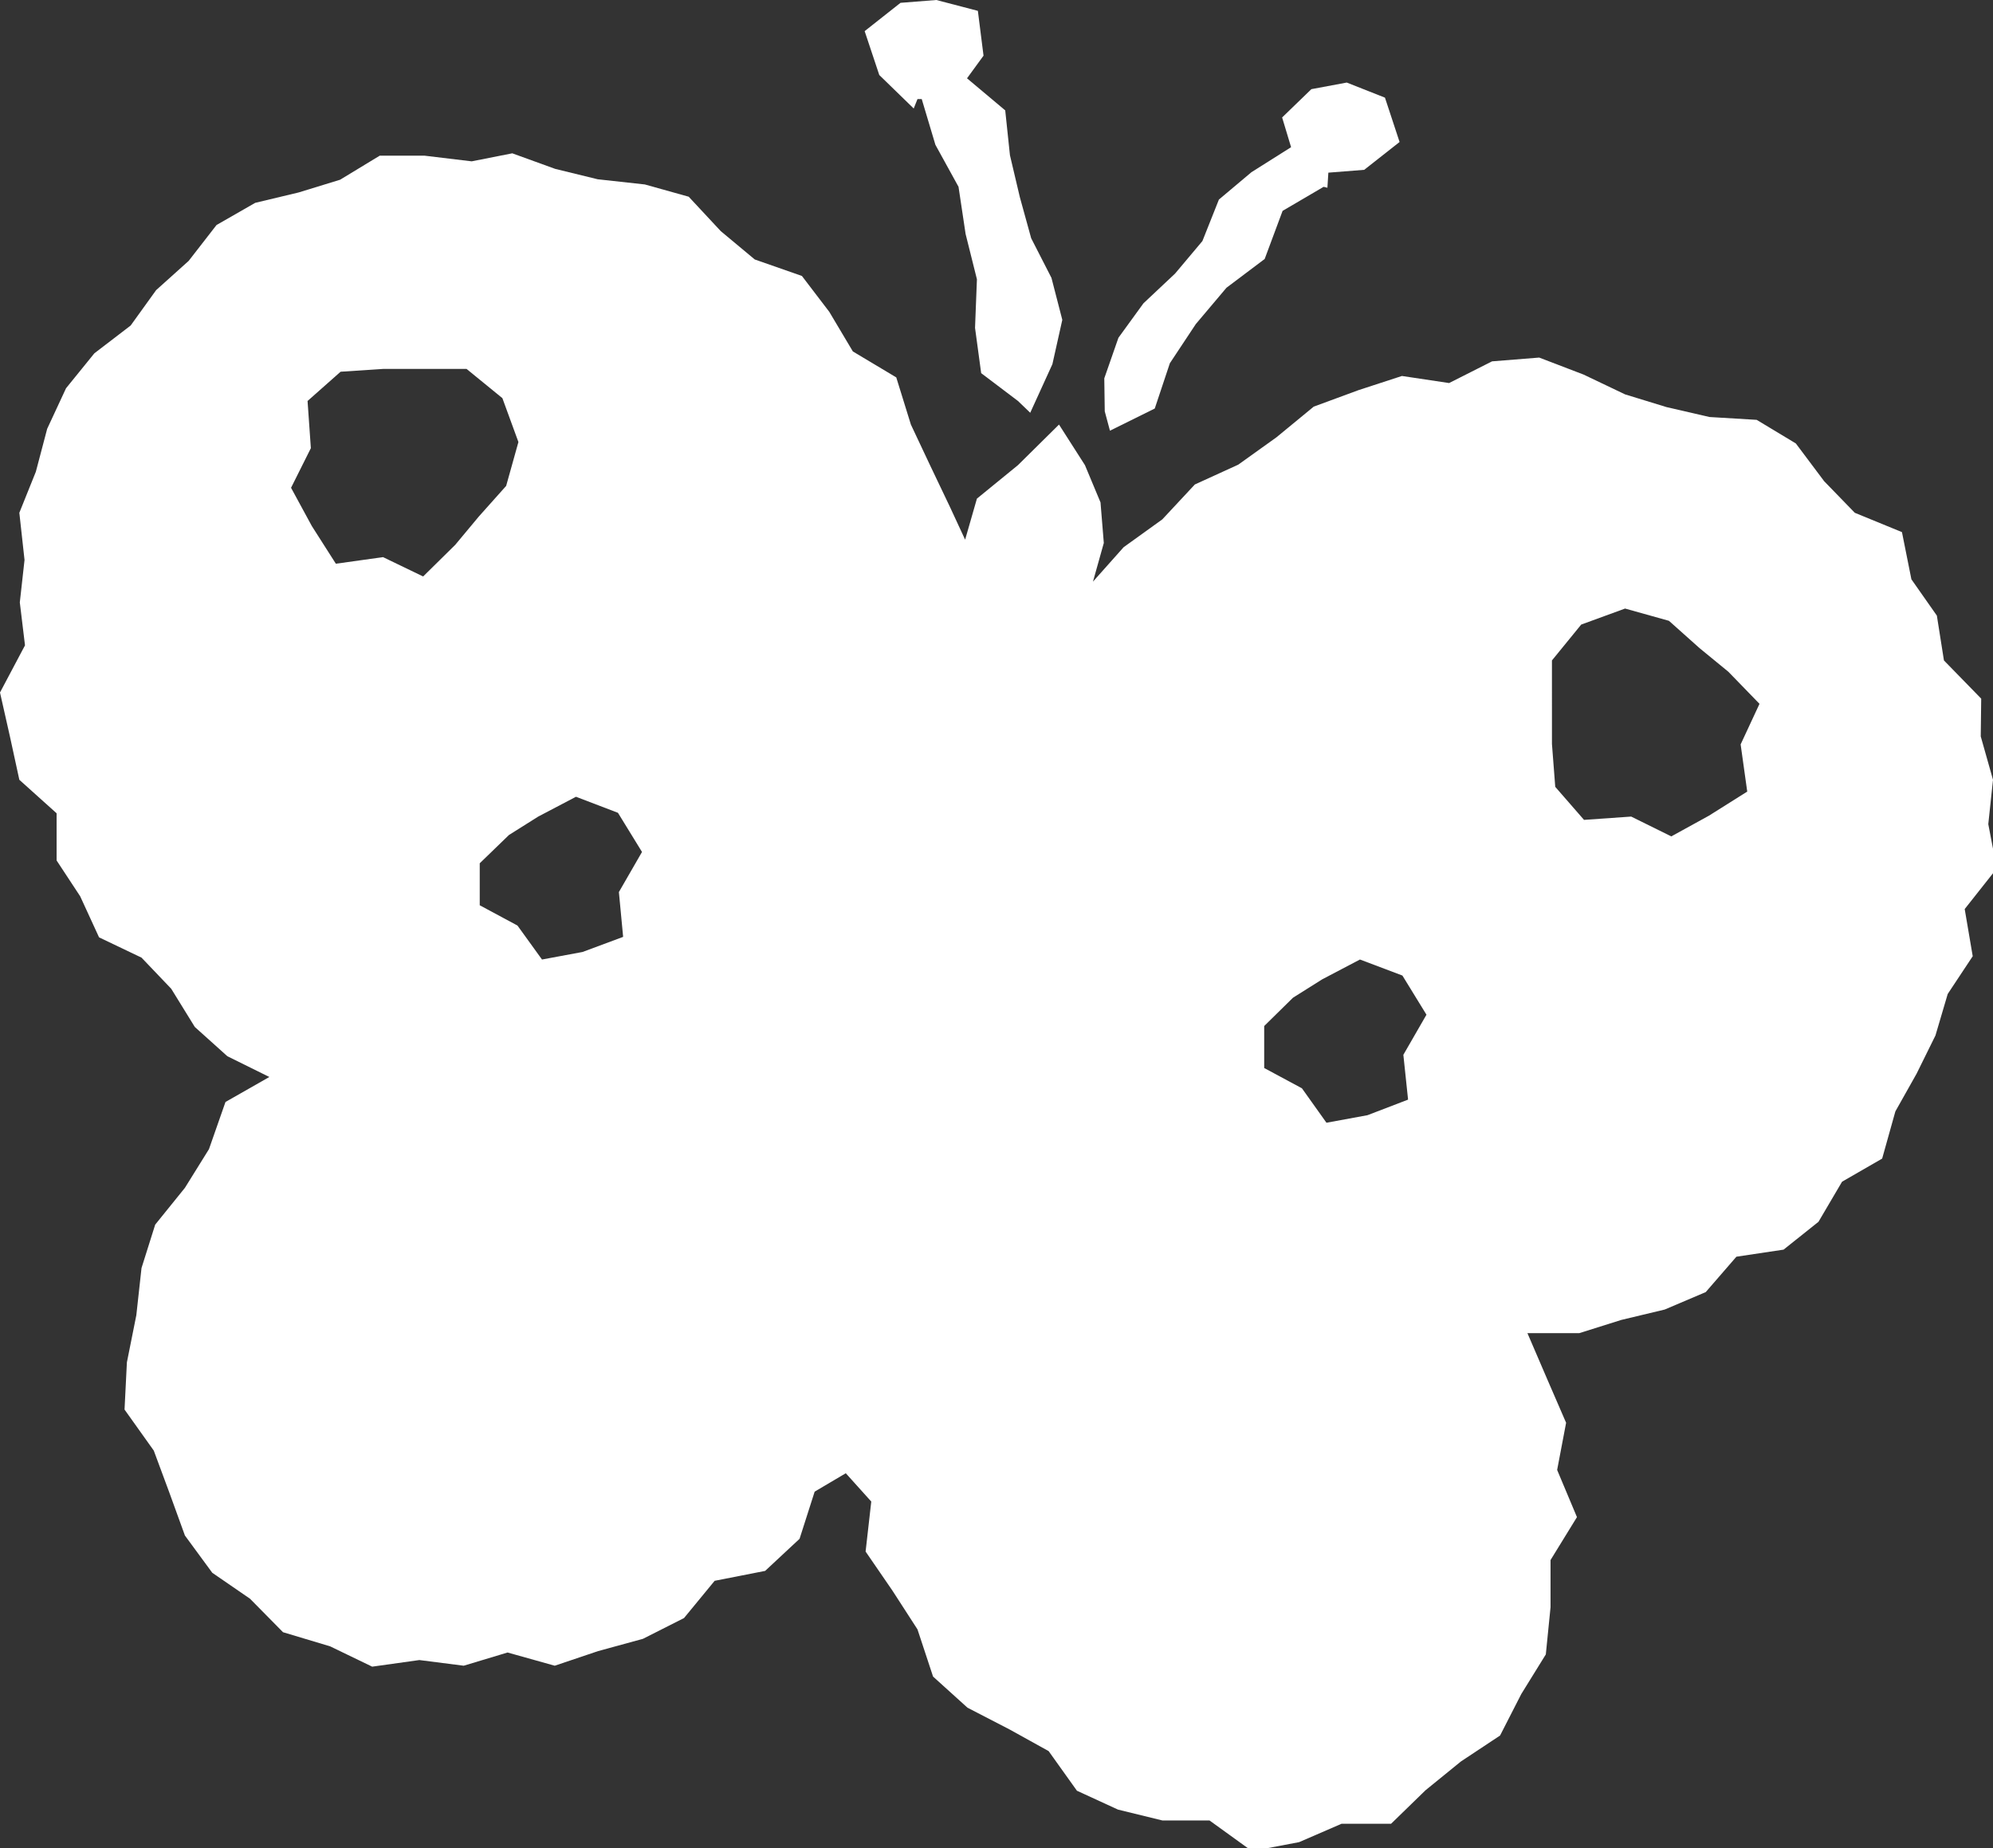<svg xmlns="http://www.w3.org/2000/svg" viewBox="0 0 42.25 39.18"><rect x="0" y="0" width="42.25" height="39.18" fill="#333333" stroke="none"/><defs><style>.cls-1{fill:#fff;}</style></defs><g id="レイヤー_2" data-name="レイヤー 2"><g id="レイヤー_1-2" data-name="レイヤー 1"><polygon class="cls-1" points="23.42 8.72 23.53 9.13 24.48 8.66 24.8 7.7 25.35 6.87 26 6.1 26.81 5.49 27.19 4.47 28.06 3.96 28.14 3.98 28.16 3.66 28.92 3.6 29.67 3.01 29.36 2.07 28.55 1.75 27.8 1.89 27.18 2.49 27.37 3.12 26.53 3.65 25.84 4.23 25.49 5.11 24.91 5.8 24.24 6.43 23.71 7.16 23.41 8.02 23.42 8.72"/><polygon class="cls-1" points="19.37 2.3 19.45 2.1 19.54 2.1 19.83 3.07 20.32 3.96 20.47 4.96 20.71 5.92 20.67 6.95 20.8 7.91 21.58 8.5 21.84 8.75 22.31 7.72 22.52 6.78 22.29 5.89 21.86 5.05 21.62 4.18 21.41 3.29 21.31 2.34 20.5 1.66 20.85 1.18 20.73 0.23 19.85 0 19.09 0.06 18.33 0.66 18.64 1.59 19.37 2.3"/><path class="cls-1" d="M42,14.81,41.21,14l-.15-.95-.54-.77-.2-1-1-.41-.65-.67-.6-.8-.83-.5-1-.06-.91-.21-.88-.27-.88-.42-.94-.36-1,.08-.91.46-1-.15-.92.3-.95.35-.79.65-.81.58-.92.42-.69.74-.82.59-.65.73.23-.82-.07-.86L23,9.86,22.45,9l-.87.86-.87.71-.25.87-.32-.69-.42-.88L19.31,9,19,8l-.92-.55-.5-.84L17,5.85,16,5.5l-.72-.6-.68-.73-.93-.26-1-.11-.9-.22-.91-.33L10,3.42,9,3.3l-.95,0-.84.51-.88.27-.92.22-.82.47L4,5.53l-.69.62-.54.75L2,7.49l-.6.74L1,9.09.76,10l-.35.87.11,1-.1.9.11.91-.53,1,.21.93.2.92.79.71,0,1L1.7,19l.4.87L3,20.3l.63.66.5.81.69.62.89.44-.93.53-.35,1-.51.82-.63.78L3,26.88l-.11,1-.2,1-.05,1,.62.87.33.89.33.91.58.79.8.55.7.71L7,34.9l.89.43,1-.14.94.12.93-.28,1,.28.92-.31.95-.26.87-.44.65-.79,1.07-.21.73-.68.32-1,.66-.39.54.6-.12,1.06.57.83.53.82.33,1,.73.66.89.46.83.46.6.84.87.4.94.23,1,0,.9.65,1-.19.9-.39,1.05,0,.73-.71.75-.61.83-.55.45-.88.52-.84.1-1v-1l.56-.91-.42-1,.19-1-.39-.9-.43-1,1.1,0,.89-.28.92-.22.87-.37.65-.75,1-.15.74-.59.5-.85.85-.49.28-1,.45-.8.4-.81.26-.88.53-.8-.17-1,.68-.86-.18-.94.1-.94-.26-.92Zm-33.88-3-1,.14-.51-.8-.44-.81.42-.84-.07-1,.7-.62.91-.06.81,0h.95l.76.62.34.93-.26.93-.58.65-.5.6-.68.67Zm5,7.1.09.95-.86.32-.86.16-.52-.72-.8-.43v-.89l.62-.6.62-.39.8-.42.89.34.51.83Zm16.63,3.45.1.95-.86.33-.87.16-.52-.73-.8-.43v-.89l.61-.6.62-.39.8-.42.9.34.51.83Zm7.15-6.58.14,1-.81.51-.8.44-.85-.42-1,.07-.61-.7-.07-.91,0-.81V14l.62-.76.93-.34.93.26.65.58.61.5.66.68Z"/></g></g></svg>